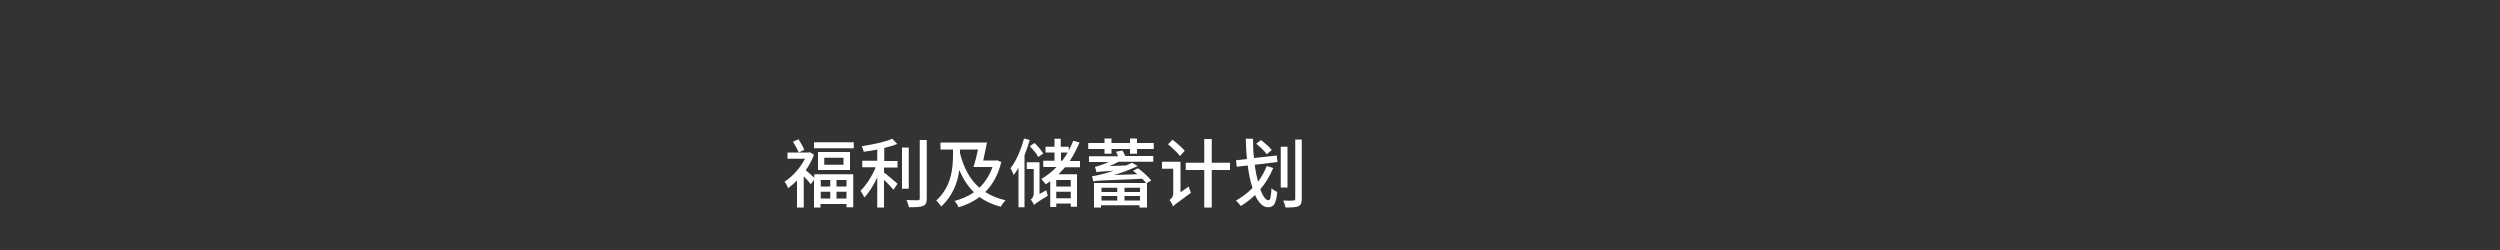 <svg enable-background="new 0 0 1000 100" viewBox="0 0 1000 100" xmlns="http://www.w3.org/2000/svg"><rect x="0" y="0" width="1000" height="100" fill="#333333" stroke="none"/><g fill="#fff"><path d="m325.7 69.7h15.6v13.2h-2.7v-1.3h-10.4v1.4h-2.6v-11.1l-1.3 1.8c-.6-.8-1.7-2.1-2.8-3.2v12.5h-2.7v-10.8c-1.2 1.2-2.4 2.2-3.6 3.1-.2-.8-.9-2.1-1.4-2.6 3.1-2 6.3-5.5 8.2-9.2h-7v-2.5h8.5l.5-.1 1.6 1c-.8 2.2-2 4.3-3.3 6.2.9.7 2.6 2.2 3.4 3zm-6.2-8.7c-.5-1.2-1.5-3-2.3-4.3l2.2-1c.8 1.3 1.9 3.1 2.3 4.2zm22-4.1v2.4h-15.9v-2.4zm-1.5 4v7.1h-12.8v-7.2h12.8zm-11.7 11.1v2.6h3.8v-2.6zm0 7.4h3.8v-2.7h-3.8zm9.1-16.3h-7.7v2.8h7.7zm1.2 8.9h-4v2.6h4zm0 7.4v-2.7h-4v2.7z"/><path d="m353.6 64.4h5.4v2.6h-5.4v2c1.5 1.1 4.6 3.8 5.4 4.5l-1.6 2.4c-.8-1-2.4-2.6-3.8-4v11.1h-2.7v-12c-1.5 3.1-3.3 6.1-5.2 8-.3-.8-1-2-1.5-2.7 2.3-2.2 4.7-6 6.1-9.4h-5.4v-2.6h6v-4.5c-1.8.4-3.7.7-5.4.9-.1-.6-.5-1.6-.8-2.2 4.3-.7 9.4-1.7 12.2-3l2 2.1c-1.5.6-3.3 1.1-5.2 1.6v5.2zm9.9 11.1h-2.7v-16.5h2.7zm7.2-19.5v23.4c0 1.7-.4 2.5-1.5 3-1.1.4-2.9.5-5.6.5-.2-.8-.6-2.1-1-2.9 2 .1 3.9.1 4.5.1s.8-.2.8-.7v-23.4z"/><path d="m400.5 64.8c-1.2 5.2-3.5 9.1-6.4 12 2.3 1.5 5 2.6 8.1 3.3-.6.6-1.5 1.8-1.9 2.6-3.4-.9-6.2-2.2-8.5-3.9-2.5 1.9-5.3 3.2-8.4 4.1-.3-.8-1-1.9-1.6-2.5 2.8-.8 5.5-1.9 7.8-3.5-2.5-2.4-4.4-5.4-5.9-8.9-.6 4.9-2.5 10.2-7.2 14.6-.5-.7-1.4-1.9-2-2.4 6.1-5.5 6.7-13 6.7-18.2v-2.2h-5v-2.8h18.6c-.5 2.3-1 4.9-1.5 7.2h5l.5-.1zm-16.5-3.5c1.5 5.8 3.9 10.5 7.8 13.8 2.2-2.2 4-4.9 5.2-8.3h-7.6c.6-1.9 1.3-4.5 1.8-7h-7.2z"/><path d="m411.9 56c-.6 2-1.3 4.1-2.1 6.1v20.8h-2.4v-15.8c-.6 1-1.2 2-1.9 2.9-.2-.6-.9-2-1.3-2.7 2.3-2.9 4.2-7.4 5.4-11.9zm6.6 20.1c.2.7.5 1.6.6 2.2-4.3 2.6-5 3.2-5.5 3.7-.2-.6-.9-1.7-1.3-2.2.5-.3 1.2-1.2 1.2-2.4v-9.8h-2.8v-2.7h5.1v12.7zm-3.2-13.3c-.6-1.2-2.1-3.1-3.4-4.3l1.9-1.3c1.3 1.2 2.8 3 3.5 4.2zm10.8 4c-.9 1-1.8 2-2.7 2.9h7.4v13h-2.5v-1.3h-5.8v1.4h-2.4v-10.3c-.6.4-1.2.8-1.8 1.2-.4-.5-1.3-1.6-1.8-2.1 2.2-1.3 4.3-2.9 6.1-4.8h-5.3v-2.5h4.5v-3.3h-3.6v-2.3h3.6v-3.2h2.5v3.2h3.2v1.5c.7-1.3 1.3-2.6 1.8-3.9l2.5.7c-1.1 2.6-2.4 5.1-3.9 7.4h4.1v2.5h-5.9zm2.2 5.2h-5.8v2.6h5.8zm0 7.3v-2.6h-5.8v2.6zm-3.9-15h.5c.8-1 1.5-2.2 2.2-3.3h-2.7z"/><path d="m461.5 57.2v2.4h-6.7v1.9h-2.8v-1.9h-7.4v1.9h-2.8v-1.9h-6.5v-2.4h6.5v-1.8h2.8v1.8h7.4v-1.8h2.8v1.8zm-12.5 3c.4.7.8 1.5 1.1 2.2h11.2v2.3h-13.9c-1.2.7-2.4 1.2-3.6 1.7l6.6-.2c.8-.4 1.6-.7 2.4-1.1l2.3 1.3c-3.2 1.5-6.4 2.7-9.4 3.6l9.2-.3c-.6-.5-1.1-1-1.7-1.4l2-1c2 1.4 4.2 3.5 5.3 4.9l-1.9 1.1h.2v9.7h-3v-.9h-15.4v.9h-2.8v-9.8h20.8c-.4-.5-.9-1.1-1.5-1.7-16.8.7-18.5.7-19.6 1.1-.1-.5-.3-1.5-.5-2.1 1-.1 2.2-.4 3.9-.8.9-.2 2.6-.7 4.7-1.4-5.4.3-6.2.4-6.8.6-.1-.5-.4-1.6-.6-2.2.6-.1 1.4-.3 2.2-.6.6-.2 1.8-.6 3.2-1.3h-7.8v-2.3h11.6c-.2-.6-.5-1.3-.8-1.8zm-8.4 14.9v1.7h6.3v-1.7zm0 5.1h6.3v-1.8h-6.3zm15.4-5.1h-6.2v1.7h6.2zm0 5.1v-1.8h-6.2v1.8z"/><path d="m475.5 74.6c.2.8.6 2 .9 2.5-5.8 4.2-6.7 4.9-7.2 5.5-.2-.8-.9-2-1.4-2.6.6-.4 1.5-1.3 1.5-2.6v-9.9h-4.5v-2.8h7.4v12.2zm-3.5-12.2c-1-1.3-3.1-3.3-4.8-4.7l1.8-1.8c1.7 1.3 3.9 3.2 4.9 4.4zm20 5.6h-7.3v15h-3v-15h-7.4v-2.9h7.4v-9.5h3v9.5h7.3z"/><path d="m501.9 65.9c.3 2.5.8 4.8 1.3 6.8 1.4-1.9 2.6-4 3.5-6.3l2.6.8c-1.3 3.1-3.1 6.1-5.2 8.5 1 2.7 2.2 4.4 3.3 4.4.7 0 1-1.3 1.2-4.8.6.6 1.6 1.2 2.3 1.5-.5 4.8-1.4 6.1-3.7 6.1-2.1 0-3.8-1.9-5.2-4.9-1.7 1.7-3.7 3.2-5.7 4.4-.4-.6-1.3-1.6-1.9-2.2 2.4-1.3 4.6-3 6.6-5-.8-2.5-1.5-5.6-1.9-9l-4.4.5-.3-2.6 4.4-.5c-.3-2.6-.4-5.3-.5-8.1h2.9c0 2.7.1 5.3.4 7.7l9.1-1 .3 2.6zm4.8-4.2c-.8-1.2-2.7-3-4.2-4.2l1.9-1.5c1.5 1.2 3.4 2.8 4.3 4zm8.3 13.3h-2.7v-16.3h2.7zm5.7-19.2v23.8c0 1.7-.4 2.4-1.3 2.9-1 .4-2.6.5-5.2.5-.1-.8-.6-2-.9-2.8 1.8.1 3.5.1 4 0 .5 0 .8-.1.8-.7v-23.7z"/></g></svg>